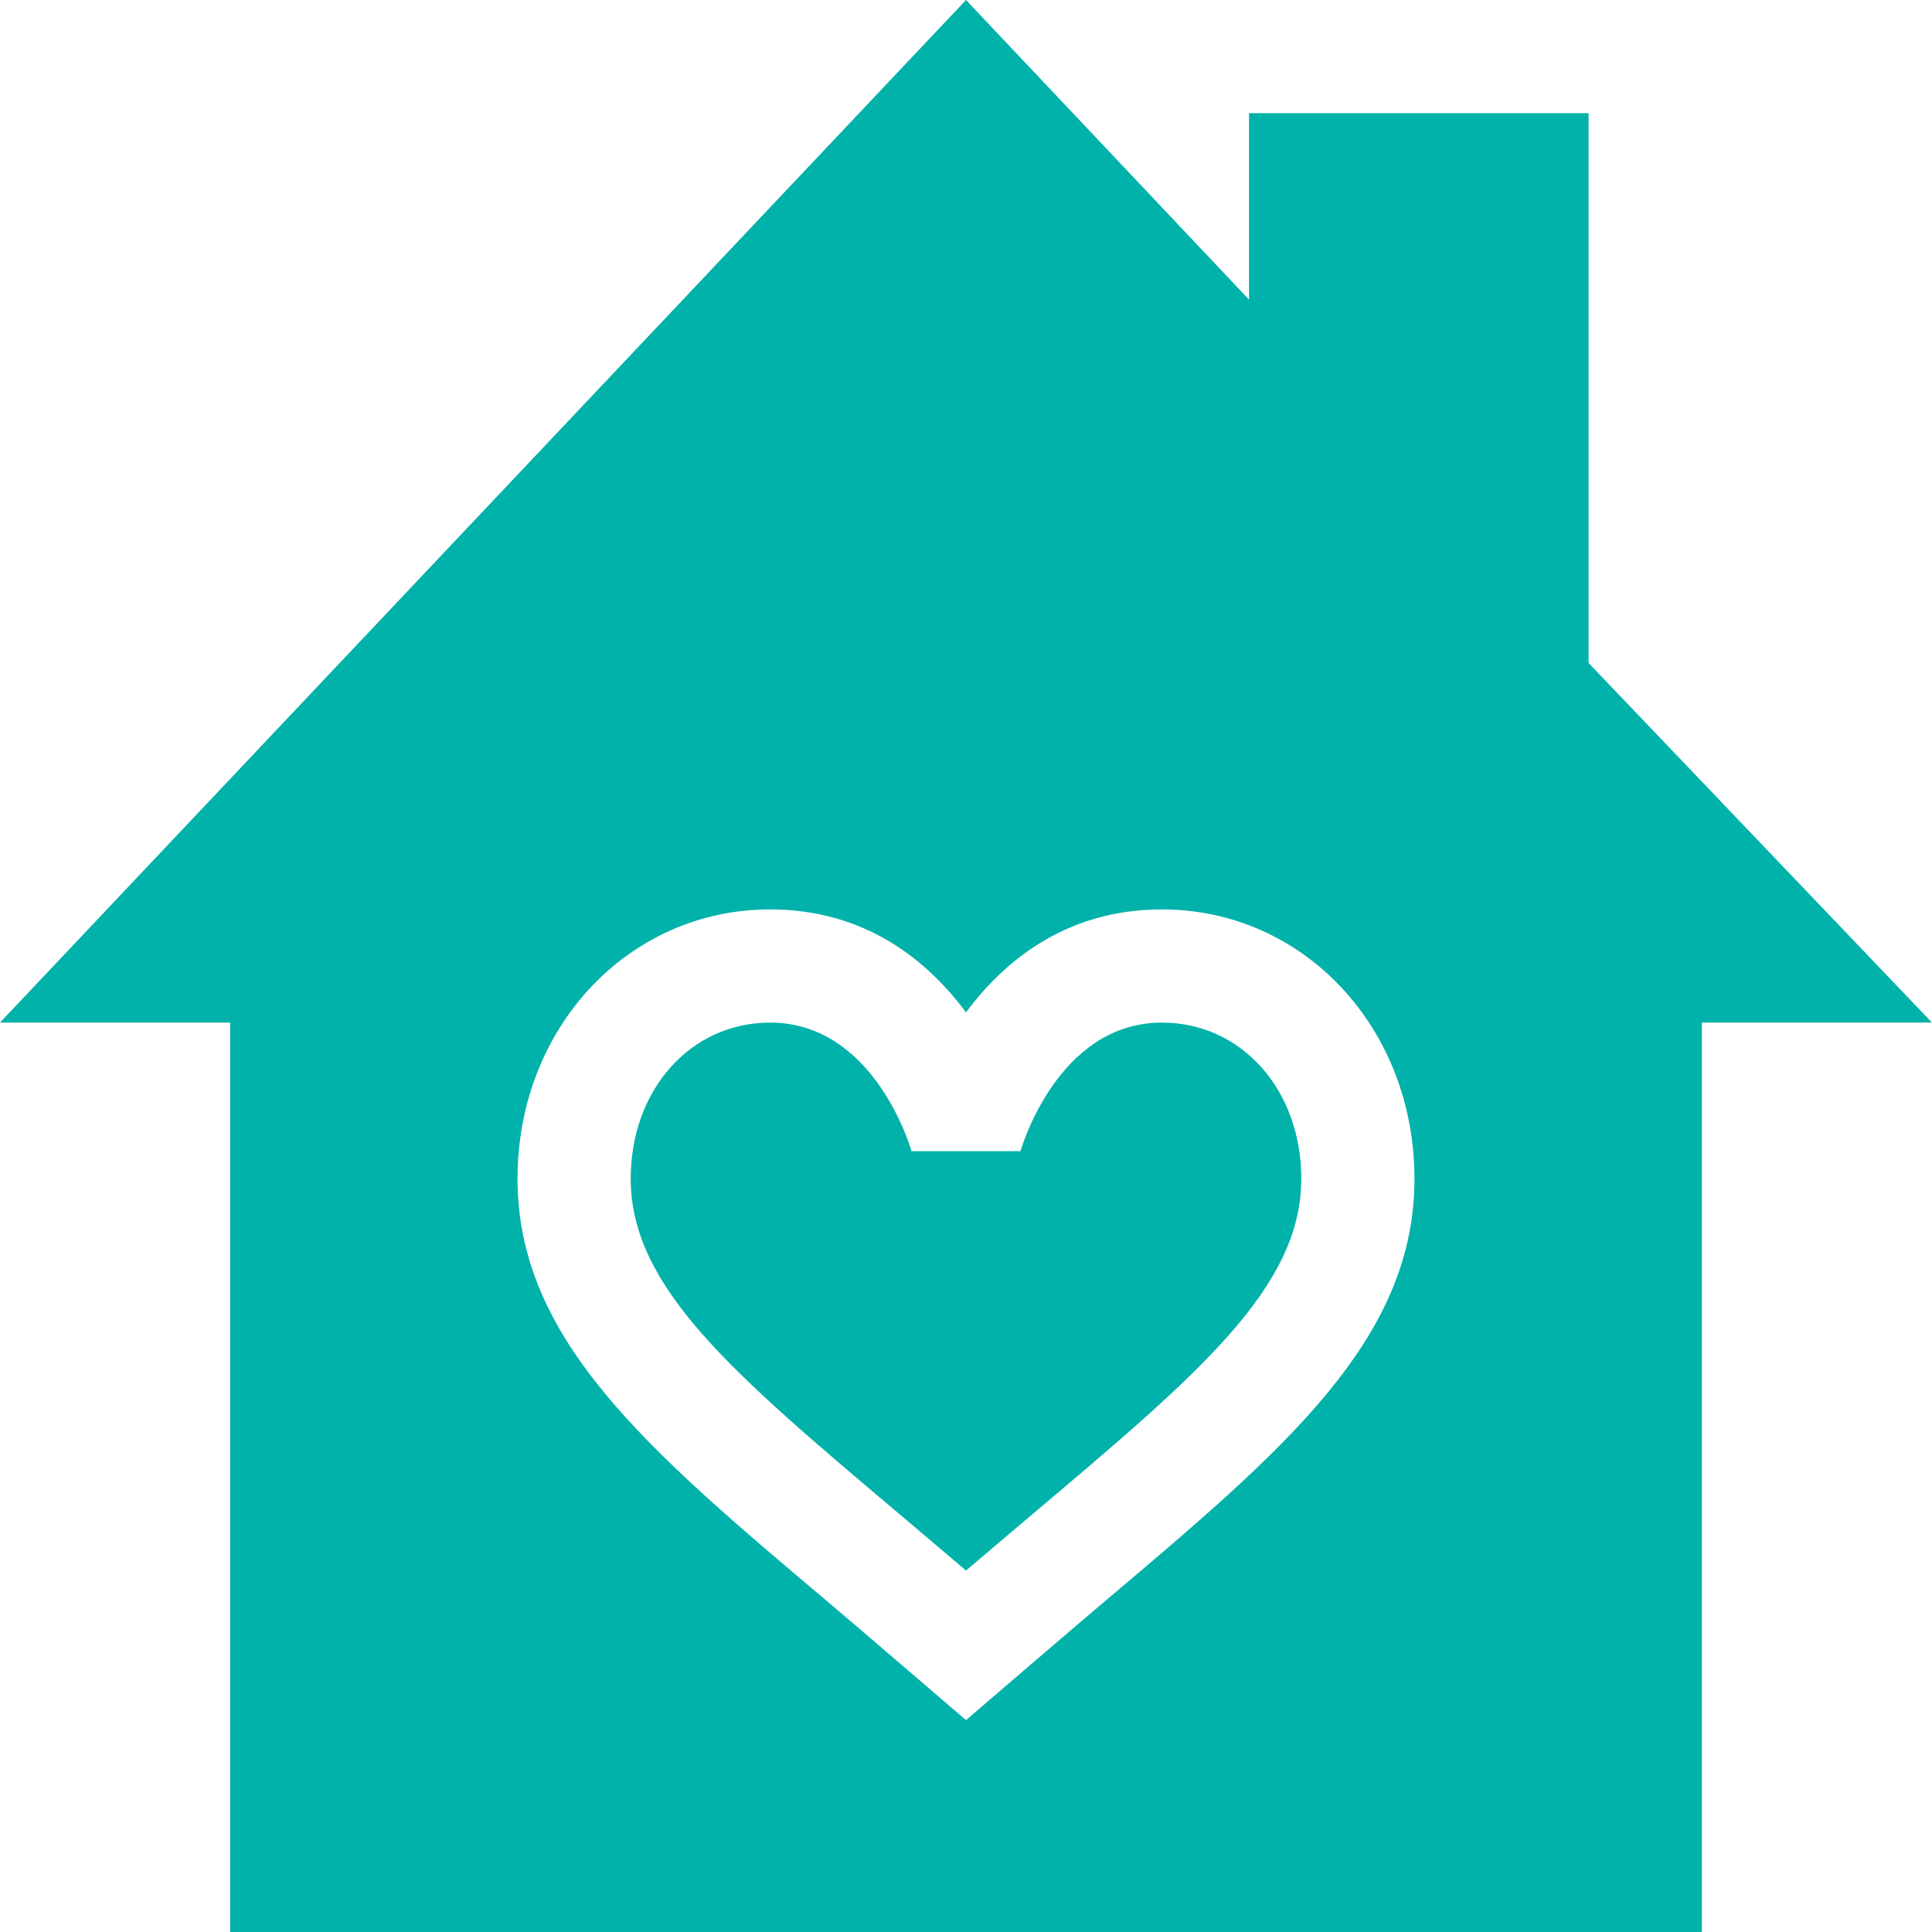 <svg width="24" height="24" viewBox="0 0 24 24" fill="none" xmlns="http://www.w3.org/2000/svg">
<path d="M14.434 12.703C13.134 12.703 12.682 14.281 12.678 14.297L12.677 14.3C11.964 14.3 12.036 14.3 11.323 14.3C11.302 14.227 10.847 12.703 9.566 12.703C8.579 12.703 7.835 13.537 7.835 14.642C7.835 15.992 9.098 17.058 11.19 18.823C11.449 19.043 11.72 19.271 12 19.51C12.28 19.271 12.551 19.043 12.81 18.823C14.902 17.058 16.165 15.992 16.165 14.642C16.165 13.537 15.421 12.703 14.434 12.703Z" fill="#00B2AA"/>
<path d="M19.734 1.406H15.516V3.722L12 0L0 12.703H2.859V24H21.141V12.703H24L19.734 8.236V1.406ZM13.717 19.898C13.322 20.232 12 21.368 12 21.368C12 21.368 10.678 20.232 10.283 19.898C8.046 18.01 6.429 16.645 6.429 14.642C6.429 12.766 7.807 11.297 9.566 11.297C10.749 11.297 11.521 11.931 12 12.576C12.479 11.931 13.251 11.297 14.434 11.297C16.193 11.297 17.571 12.766 17.571 14.642C17.571 16.645 15.954 18.009 13.717 19.898V19.898Z" fill="#00B2AA"/>
</svg>
